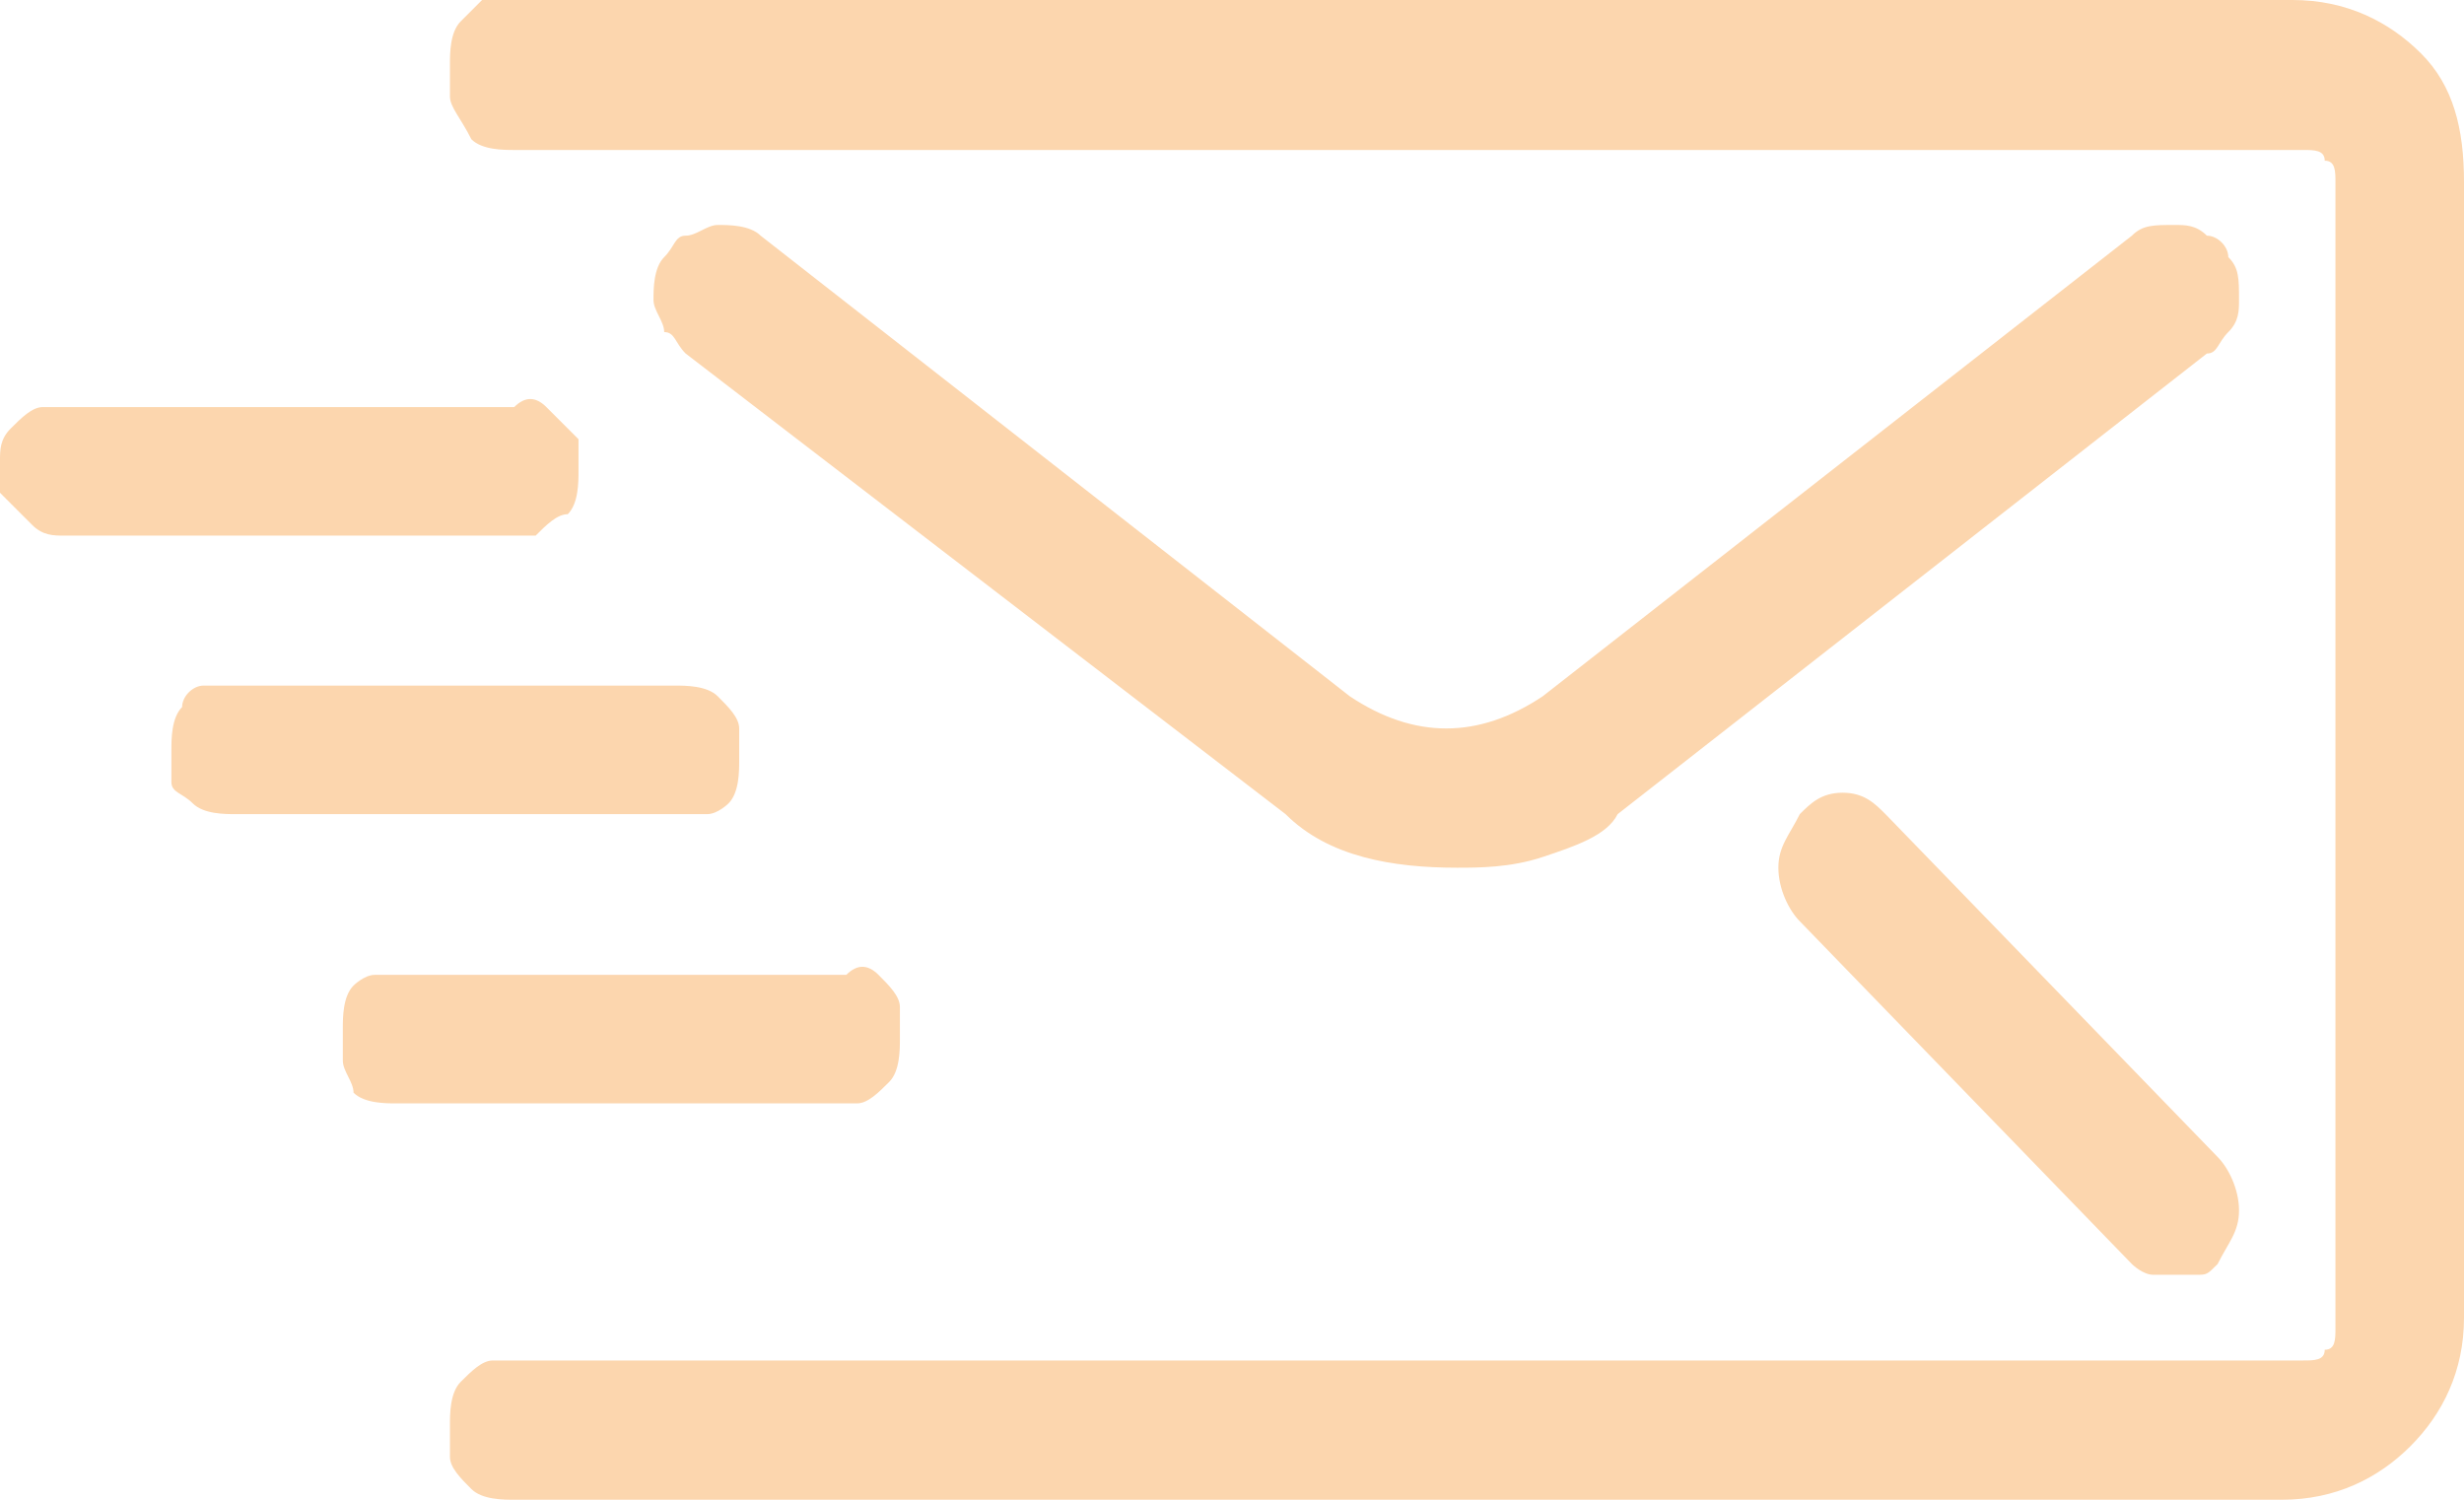 <?xml version="1.0" encoding="utf-8"?>
<!-- Generator: Adobe Illustrator 24.0.3, SVG Export Plug-In . SVG Version: 6.00 Build 0)  -->
<svg version="1.1" id="Vrstva_1" xmlns="http://www.w3.org/2000/svg" xmlns:xlink="http://www.w3.org/1999/xlink" x="0px" y="0px"
	 viewBox="0 0 23 14" style="enable-background:new 0 0 23 14;" xml:space="preserve">
<style type="text/css">
	.st0{fill-rule:evenodd;clip-rule:evenodd;fill:#fcd6ae;}
</style>
<path class="st0" d="M22.5,13.5c-0.3,0.3-0.7,0.5-1.2,0.5H4.8c-0.1,0-0.3,0-0.4-0.1c-0.1-0.1-0.2-0.2-0.2-0.3c0-0.1,0-0.2,0-0.3
	c0-0.1,0-0.3,0.1-0.4c0.1-0.1,0.2-0.2,0.3-0.2c0.1,0,0.2,0,0.3,0h16.6c0.1,0,0.2,0,0.2-0.1c0.1,0,0.1-0.1,0.1-0.2c0-0.1,0-0.1,0-0.2
	V1.7c0-0.1,0-0.2-0.1-0.2c0-0.1-0.1-0.1-0.2-0.1c0,0-0.1,0-0.2,0H4.8c-0.1,0-0.3,0-0.4-0.1C4.3,1.1,4.2,1,4.2,0.9c0-0.1,0-0.2,0-0.3
	c0-0.1,0-0.3,0.1-0.4C4.3,0.2,4.4,0.1,4.5,0c0.1,0,0.2,0,0.3,0h16.6c0.5,0,0.9,0.2,1.2,0.5S23,1.2,23,1.7v10.6
	C23,12.8,22.8,13.2,22.5,13.5z M5.1,3.8C5.2,3.9,5.3,4,5.4,4.1c0,0.1,0,0.2,0,0.3c0,0.1,0,0.3-0.1,0.4C5.2,4.8,5.1,4.9,5,5
	C4.9,5,4.9,5,4.8,5H0.6C0.5,5,0.4,5,0.3,4.9C0.2,4.8,0.1,4.7,0,4.6c0-0.1,0-0.2,0-0.3C0,4.2,0,4.1,0.1,4c0.1-0.1,0.2-0.2,0.3-0.2
	c0.1,0,0.2,0,0.3,0h4.1C4.9,3.7,5,3.7,5.1,3.8z M1.9,6.4c0.1,0,0.2,0,0.3,0h4.1c0.1,0,0.3,0,0.4,0.1c0.1,0.1,0.2,0.2,0.2,0.3
	c0,0.1,0,0.2,0,0.3c0,0.1,0,0.3-0.1,0.4C6.8,7.5,6.7,7.6,6.6,7.6c-0.1,0-0.2,0-0.3,0H2.2c-0.1,0-0.3,0-0.4-0.1S1.6,7.4,1.6,7.3
	c0-0.1,0-0.2,0-0.3c0-0.1,0-0.3,0.1-0.4C1.7,6.5,1.8,6.4,1.9,6.4z M17.2,7.4c0.2,0,0.3,0.1,0.4,0.2l3.1,3.2c0.1,0.1,0.2,0.3,0.2,0.5
	s-0.1,0.3-0.2,0.5c-0.1,0.1-0.1,0.1-0.2,0.1c-0.1,0-0.2,0-0.2,0s-0.1,0-0.2,0c-0.1,0-0.2-0.1-0.2-0.1l-3.1-3.2
	c-0.1-0.1-0.2-0.3-0.2-0.5s0.1-0.3,0.2-0.5C16.9,7.5,17,7.4,17.2,7.4z M14.4,8c-0.3,0.1-0.6,0.1-0.8,0.1C13,8.1,12.4,8,12,7.6
	L6.4,3.3l0,0C6.3,3.2,6.3,3.1,6.2,3.1c0-0.1-0.1-0.2-0.1-0.3c0-0.1,0-0.3,0.1-0.4l0,0c0.1-0.1,0.1-0.2,0.2-0.2
	c0.1,0,0.2-0.1,0.3-0.1c0.1,0,0.3,0,0.4,0.1v0l5.5,4.3c0.3,0.2,0.6,0.3,0.9,0.3c0.3,0,0.6-0.1,0.9-0.3l5.5-4.3h0v0
	c0.1-0.1,0.2-0.1,0.4-0.1c0.1,0,0.2,0,0.3,0.1c0.1,0,0.2,0.1,0.2,0.2c0.1,0.1,0.1,0.2,0.1,0.4c0,0.1,0,0.2-0.1,0.3s-0.1,0.2-0.2,0.2
	l-5.5,4.3C15,7.8,14.7,7.9,14.4,8z M20.7,3.3L20.7,3.3L20.7,3.3L20.7,3.3z M3.5,9.1c0.1,0,0.2,0,0.3,0h4.1C8,9,8.1,9,8.2,9.1
	c0.1,0.1,0.2,0.2,0.2,0.3c0,0.1,0,0.2,0,0.3c0,0.1,0,0.3-0.1,0.4c-0.1,0.1-0.2,0.2-0.3,0.2c-0.1,0-0.2,0-0.3,0H3.7
	c-0.1,0-0.3,0-0.4-0.1C3.3,10.1,3.2,10,3.2,9.9c0-0.1,0-0.2,0-0.3c0-0.1,0-0.3,0.1-0.4C3.3,9.2,3.4,9.1,3.5,9.1z"/>
</svg>

